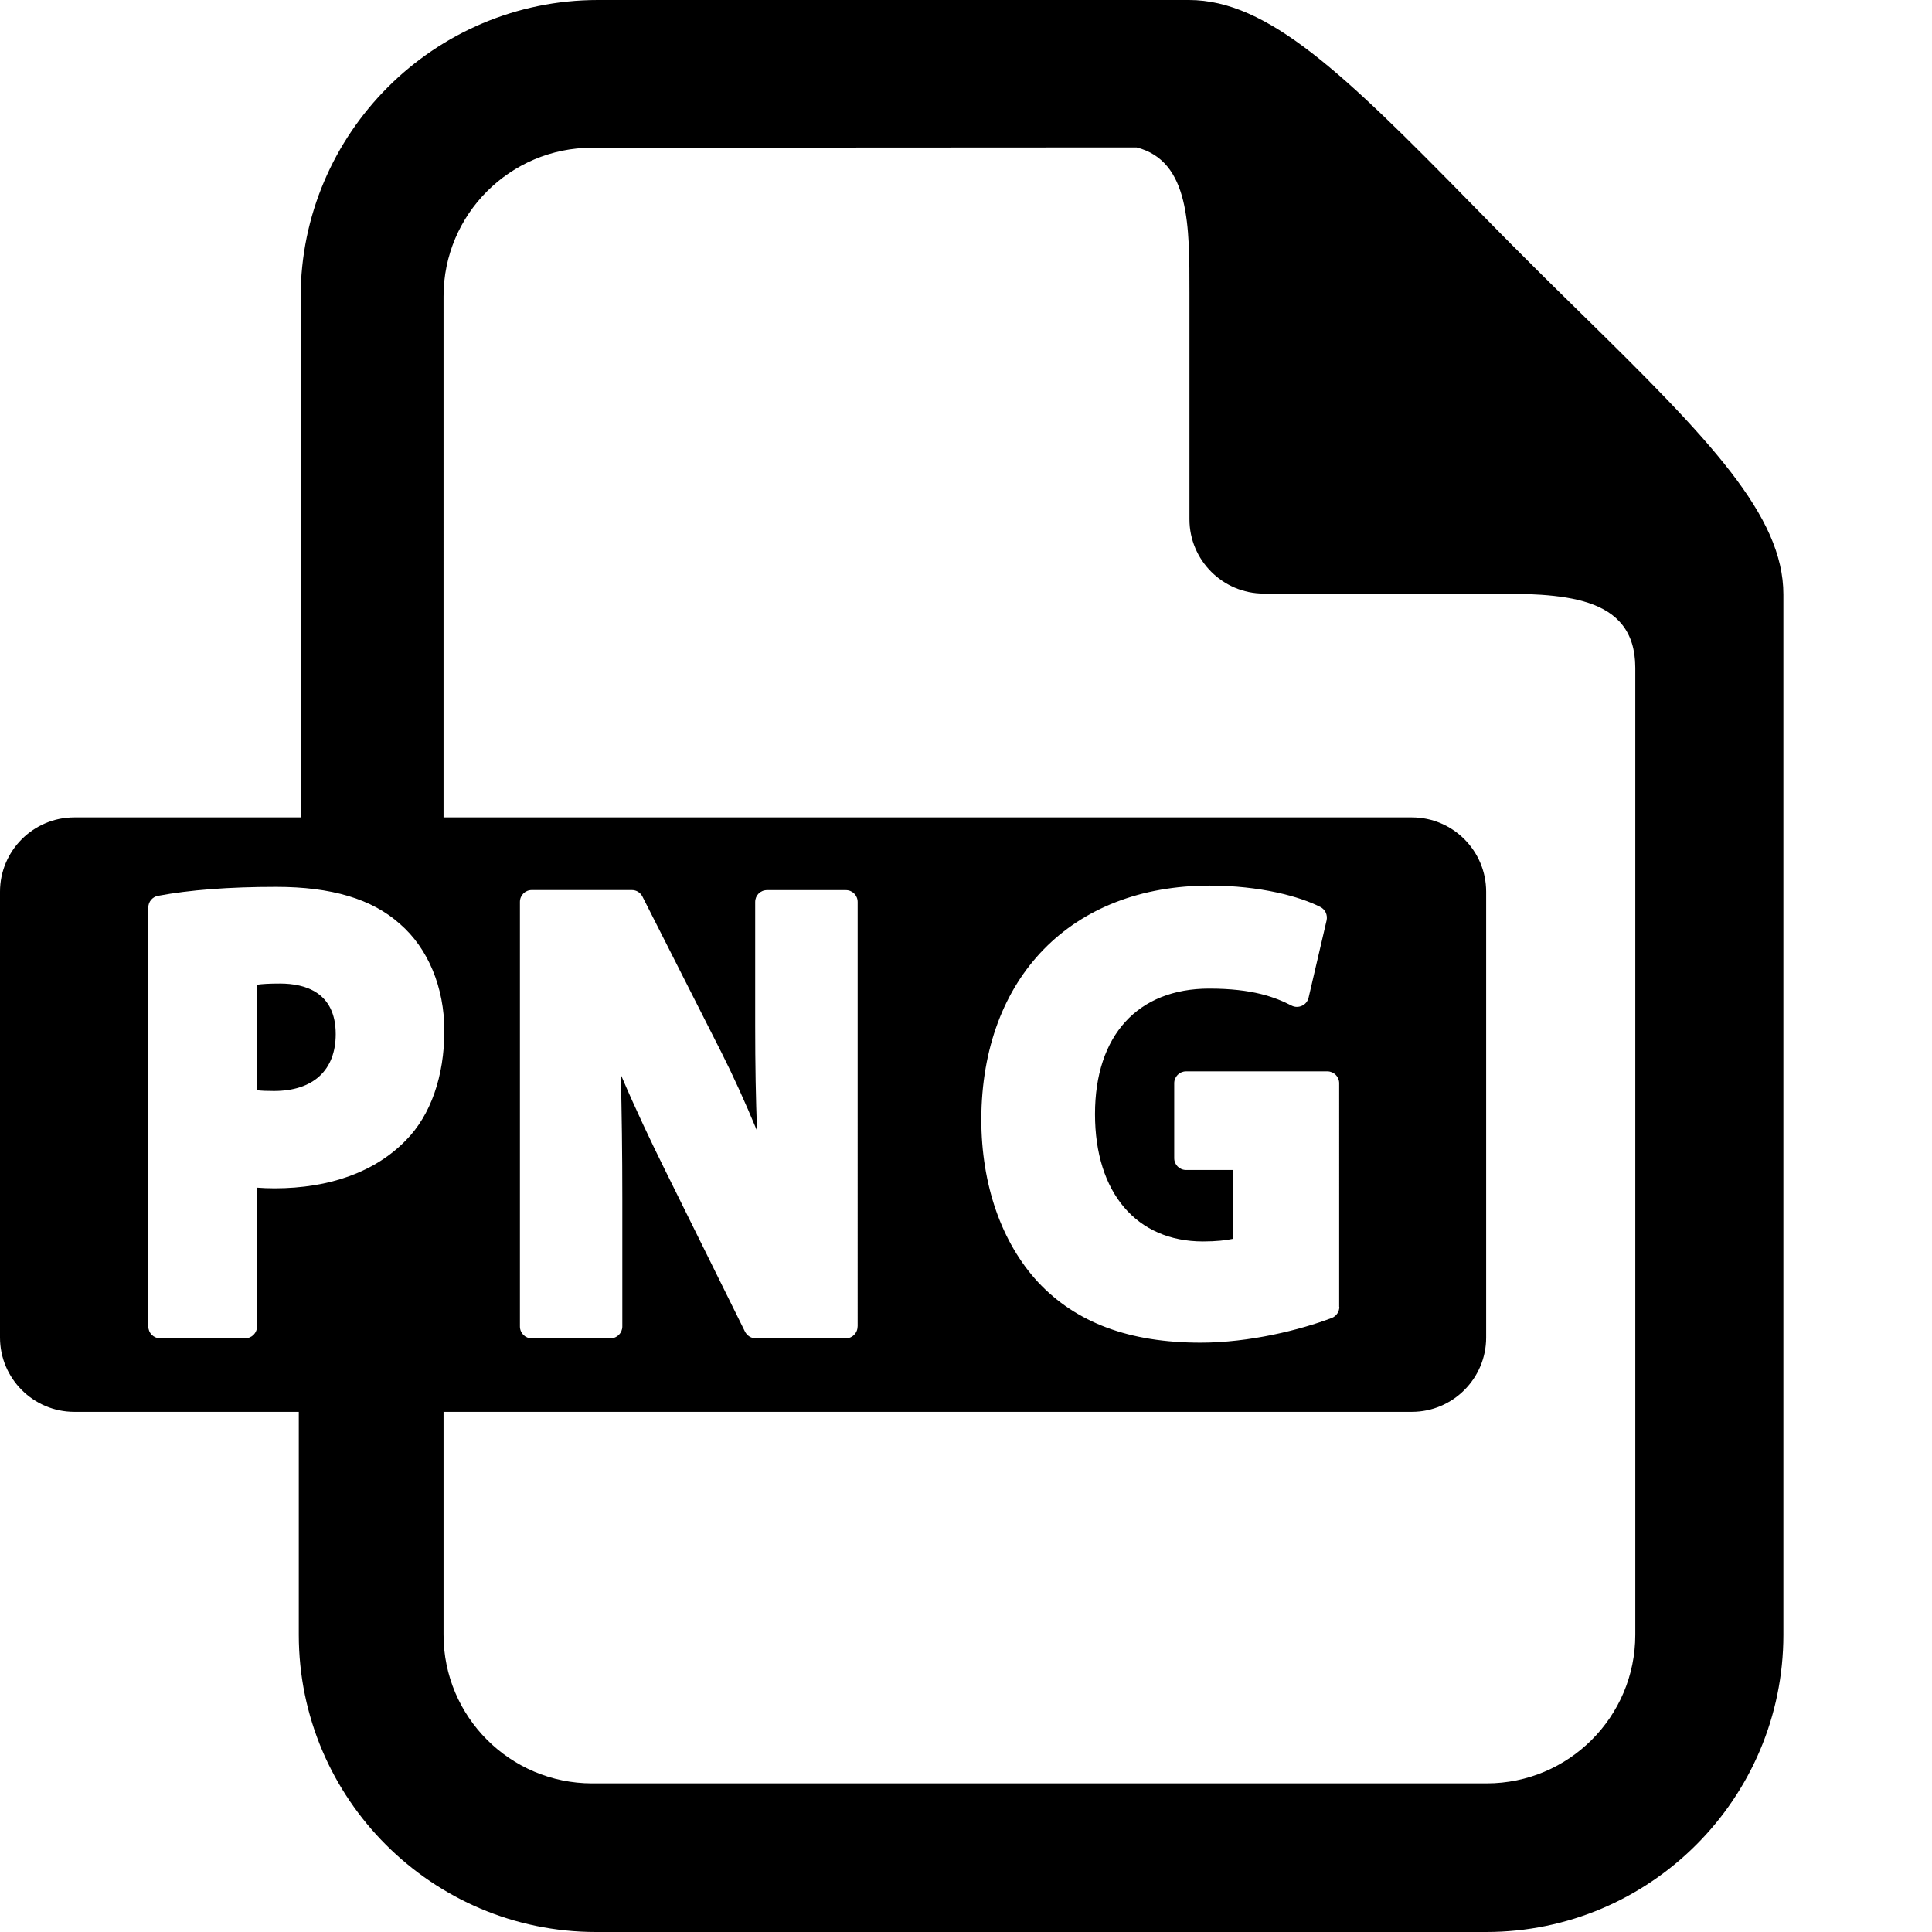 <?xml version="1.0" encoding="utf-8"?>
<!-- Generator: Adobe Illustrator 15.0.0, SVG Export Plug-In . SVG Version: 6.00 Build 0)  -->
<!DOCTYPE svg PUBLIC "-//W3C//DTD SVG 1.1//EN" "http://www.w3.org/Graphics/SVG/1.1/DTD/svg11.dtd">
<svg version="1.1" id="Layer_1" xmlns="http://www.w3.org/2000/svg" xmlns:xlink="http://www.w3.org/1999/xlink" x="0px" y="0px"
	 width="26px" height="26px" viewBox="0 0 26 26" enable-background="new 0 0 26 26" xml:space="preserve">
<rect fill="none" width="26" height="26"/>
<path fill="#000000" d="M21.266,4.207c-0.244-0.24-0.494-0.484-0.74-0.732c-0.248-0.246-0.492-0.496-0.732-0.74
	C18.082,0.988,17.063,0,16,0H8.046c-2.205,0-4,1.795-4,4v7.2h1.923V3.988c0-1.104,0.896-2,2-2l7.327-0.004
	c0.721,0.184,0.711,1.07,0.711,1.957v3.047c0,0.551,0.449,1,1,1h3c0.998,0,2,0.005,2,1V22c0,1.104-0.896,2-2,2H7.969
	c-1.104,0-2-0.896-2-2v-3.2H4.021V22c0,2.205,1.795,4,4,4H20c2.205,0,4-1.795,4-4V8C24,6.938,23.012,5.918,21.266,4.207z"/>
<g>
	<path fill="#000000" d="M3.768,13.236c-0.144,0-0.242,0.006-0.31,0.016v1.42c0.061,0.007,0.133,0.01,0.228,0.01
		c0.529,0,0.832-0.279,0.832-0.765C4.518,13.355,4.109,13.236,3.768,13.236z"/>
	<path fill="#000000" d="M19,11H1c-0.551,0-1,0.449-1,1v6c0,0.551,0.449,1,1,1h18c0.551,0,1-0.449,1-1v-6C20,11.449,19.551,11,19,11
		z M5.465,15.343c-0.412,0.426-1.025,0.649-1.772,0.649c-0.088,0-0.165-0.004-0.234-0.009v1.867c0,0.089-0.07,0.16-0.159,0.16H2.156
		c-0.09,0-0.16-0.071-0.16-0.16v-5.639c0-0.075,0.055-0.141,0.129-0.155c0.424-0.08,0.958-0.121,1.591-0.121
		c0.746,0,1.291,0.163,1.665,0.498c0.379,0.327,0.599,0.854,0.599,1.44C5.979,14.484,5.796,15.007,5.465,15.343z M11.541,17.851
		c0,0.089-0.071,0.16-0.158,0.16H10.17c-0.061,0-0.116-0.036-0.144-0.09l-1.091-2.205c-0.168-0.34-0.381-0.786-0.58-1.253
		c0.012,0.498,0.02,1.045,0.02,1.667v1.721c0,0.089-0.072,0.16-0.159,0.16h-1.06c-0.088,0-0.159-0.071-0.159-0.16v-5.714
		c0-0.089,0.071-0.159,0.159-0.159h1.348c0.06,0,0.114,0.033,0.142,0.088l1.061,2.094c0.159,0.315,0.323,0.676,0.481,1.058
		c-0.017-0.425-0.025-0.89-0.025-1.419v-1.661c0-0.089,0.07-0.159,0.16-0.159h1.061c0.087,0,0.158,0.07,0.158,0.159V17.851z
		 M18.024,17.588c0,0.066-0.041,0.126-0.103,0.149c-0.423,0.161-1.107,0.332-1.763,0.332c-0.96,0-1.675-0.267-2.188-0.814
		c-0.492-0.532-0.764-1.312-0.764-2.194c0.007-1.91,1.215-3.143,3.074-3.143c0.68,0,1.215,0.148,1.489,0.288
		c0.065,0.033,0.099,0.106,0.084,0.179l-0.243,1.043c-0.012,0.047-0.043,0.087-0.089,0.107c-0.045,0.021-0.096,0.02-0.139-0.002
		c-0.22-0.113-0.523-0.229-1.109-0.229c-0.962,0-1.537,0.63-1.537,1.689c0,1.058,0.558,1.714,1.454,1.714
		c0.177,0,0.314-0.016,0.4-0.035v-0.927h-0.629c-0.088,0-0.159-0.071-0.159-0.158v-1.01c0-0.087,0.071-0.159,0.159-0.159h1.902
		c0.088,0,0.159,0.072,0.159,0.159V17.588z"/>
</g>
</svg>
